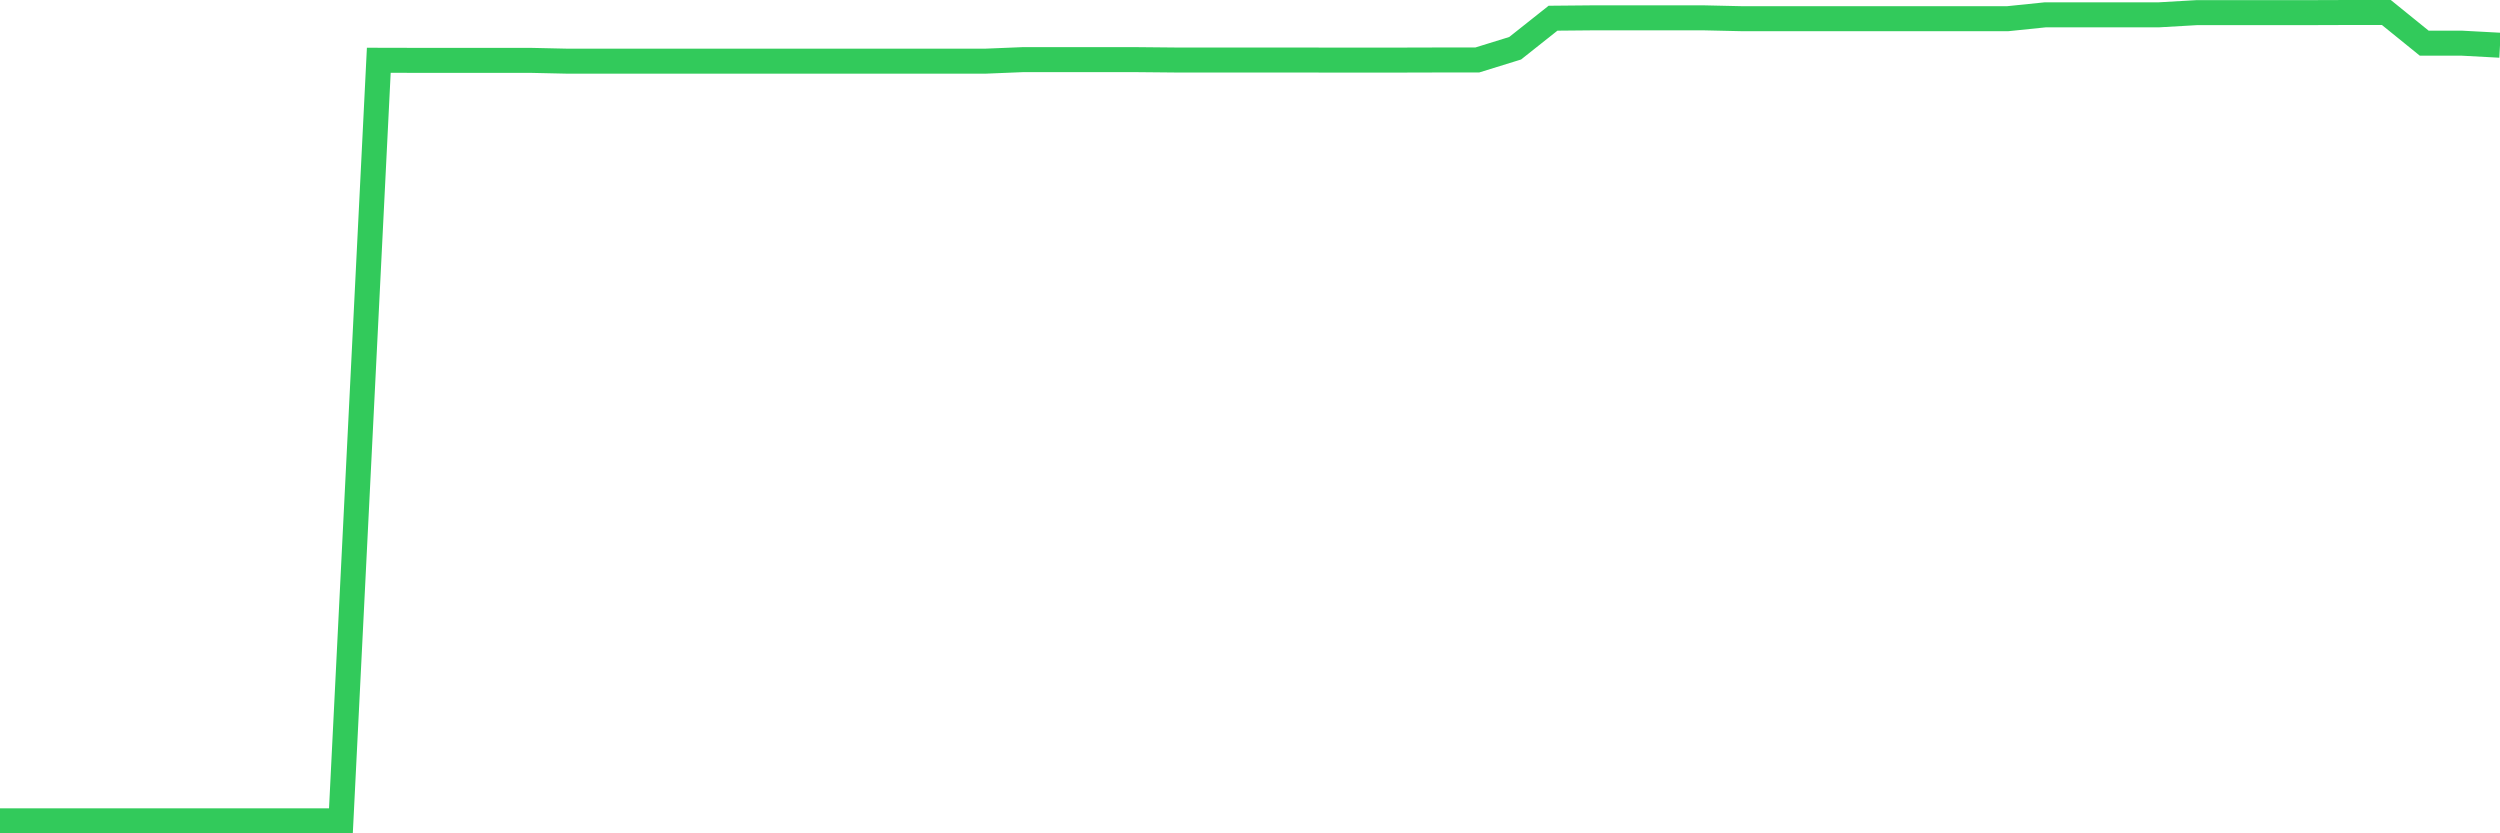 <svg
  xmlns="http://www.w3.org/2000/svg"
  xmlns:xlink="http://www.w3.org/1999/xlink"
  width="120"
  height="40"
  viewBox="0 0 120 40"
  preserveAspectRatio="none"
>
  <polyline
    points="0,39.4 1.818,39.4 3.636,39.4 5.455,39.4 7.273,39.4 9.091,39.4 10.909,39.4 12.727,39.4 14.545,39.4 16.364,39.4 18.182,2.893 20,2.897 21.818,2.897 23.636,2.897 25.455,2.897 27.273,2.937 29.091,2.937 30.909,2.937 32.727,2.937 34.545,2.937 36.364,2.937 38.182,2.937 40,2.937 41.818,2.937 43.636,2.937 45.455,2.937 47.273,2.937 49.091,2.863 50.909,2.863 52.727,2.863 54.545,2.863 56.364,2.88 58.182,2.88 60,2.88 61.818,2.88 63.636,2.884 65.455,2.884 67.273,2.884 69.091,2.879 70.909,2.879 72.727,2.316 74.545,0.874 76.364,0.857 78.182,0.857 80,0.857 81.818,0.857 83.636,0.898 85.455,0.898 87.273,0.898 89.091,0.898 90.909,0.898 92.727,0.898 94.545,0.898 96.364,0.898 98.182,0.711 100,0.711 101.818,0.711 103.636,0.711 105.455,0.606 107.273,0.606 109.091,0.606 110.909,0.606 112.727,0.6 114.545,0.6 116.364,2.073 118.182,2.073 120,2.171"
    fill="none"
    stroke="#32ca5b"
    stroke-width="1.2"
  >
  </polyline>
</svg>